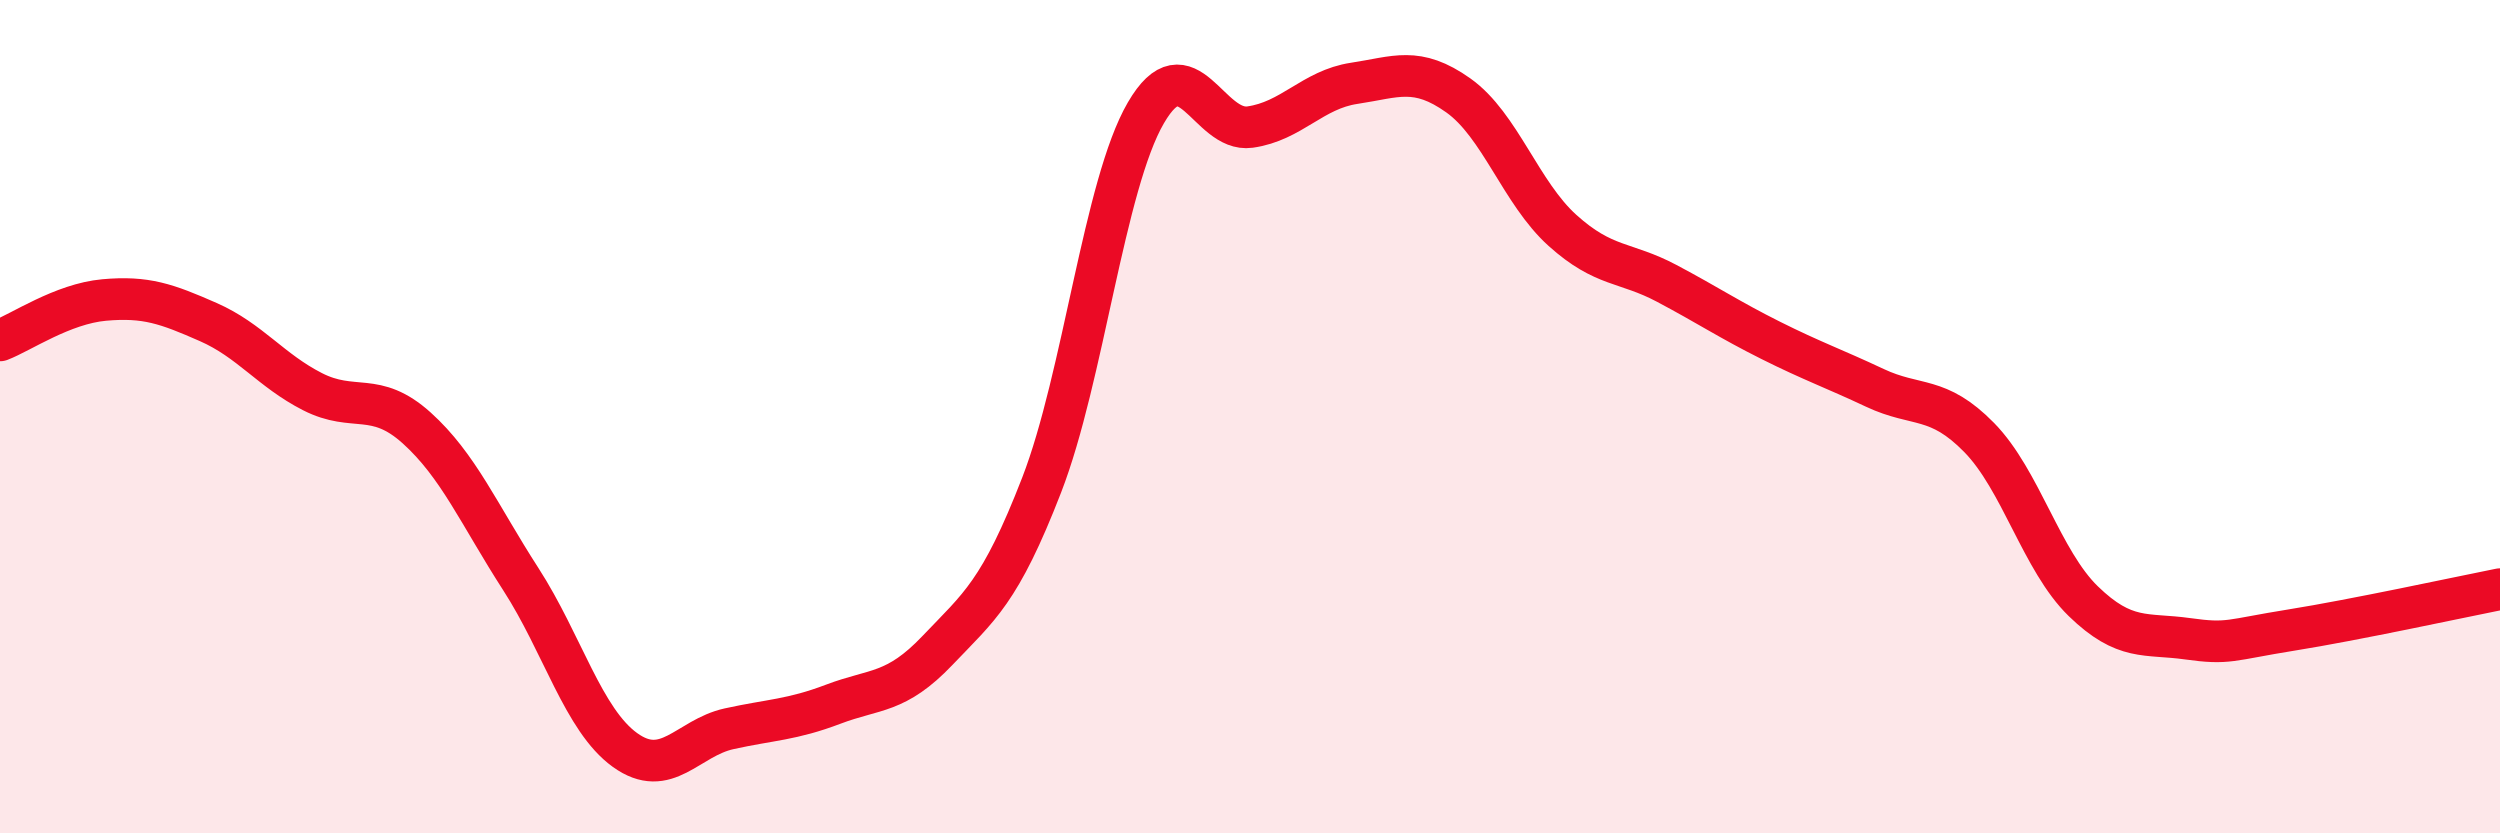 
    <svg width="60" height="20" viewBox="0 0 60 20" xmlns="http://www.w3.org/2000/svg">
      <path
        d="M 0,8.17 C 0.5,7.98 1.5,7.29 2.5,7.2 C 3.5,7.11 4,7.29 5,7.73 C 6,8.17 6.5,8.89 7.5,9.4 C 8.5,9.91 9,9.37 10,10.27 C 11,11.17 11.5,12.35 12.5,13.9 C 13.5,15.45 14,17.28 15,18 C 16,18.72 16.5,17.71 17.5,17.49 C 18.5,17.27 19,17.28 20,16.9 C 21,16.52 21.5,16.66 22.5,15.61 C 23.5,14.56 24,14.22 25,11.64 C 26,9.06 26.5,4.43 27.5,2.71 C 28.5,0.99 29,3.19 30,3.05 C 31,2.91 31.5,2.15 32.5,2 C 33.5,1.85 34,1.58 35,2.29 C 36,3 36.5,4.63 37.5,5.53 C 38.5,6.43 39,6.27 40,6.8 C 41,7.33 41.5,7.67 42.5,8.17 C 43.5,8.67 44,8.84 45,9.31 C 46,9.78 46.5,9.48 47.5,10.5 C 48.5,11.52 49,13.46 50,14.43 C 51,15.4 51.5,15.19 52.5,15.33 C 53.5,15.47 53.5,15.36 55,15.12 C 56.5,14.88 59,14.34 60,14.14L60 20L0 20Z"
        fill="#EB0A25"
        opacity="0.1"
        stroke-linecap="round"
        stroke-linejoin="round"
      />
      <path
        d="M 0,8.17 C 0.5,7.98 1.5,7.29 2.5,7.2 C 3.5,7.11 4,7.29 5,7.73 C 6,8.17 6.5,8.89 7.5,9.4 C 8.5,9.91 9,9.37 10,10.27 C 11,11.17 11.5,12.35 12.5,13.9 C 13.5,15.45 14,17.28 15,18 C 16,18.72 16.5,17.71 17.5,17.49 C 18.5,17.27 19,17.28 20,16.9 C 21,16.52 21.5,16.66 22.5,15.61 C 23.5,14.56 24,14.22 25,11.64 C 26,9.06 26.5,4.43 27.5,2.71 C 28.5,0.99 29,3.19 30,3.05 C 31,2.91 31.5,2.15 32.5,2 C 33.5,1.85 34,1.58 35,2.29 C 36,3 36.5,4.63 37.5,5.53 C 38.5,6.43 39,6.27 40,6.8 C 41,7.33 41.5,7.67 42.5,8.17 C 43.5,8.67 44,8.84 45,9.31 C 46,9.78 46.5,9.48 47.5,10.5 C 48.5,11.52 49,13.46 50,14.43 C 51,15.4 51.5,15.19 52.5,15.33 C 53.5,15.47 53.5,15.36 55,15.12 C 56.5,14.88 59,14.34 60,14.14"
        stroke="#EB0A25"
        stroke-width="1"
        fill="none"
        stroke-linecap="round"
        stroke-linejoin="round"
      />
    </svg>
  